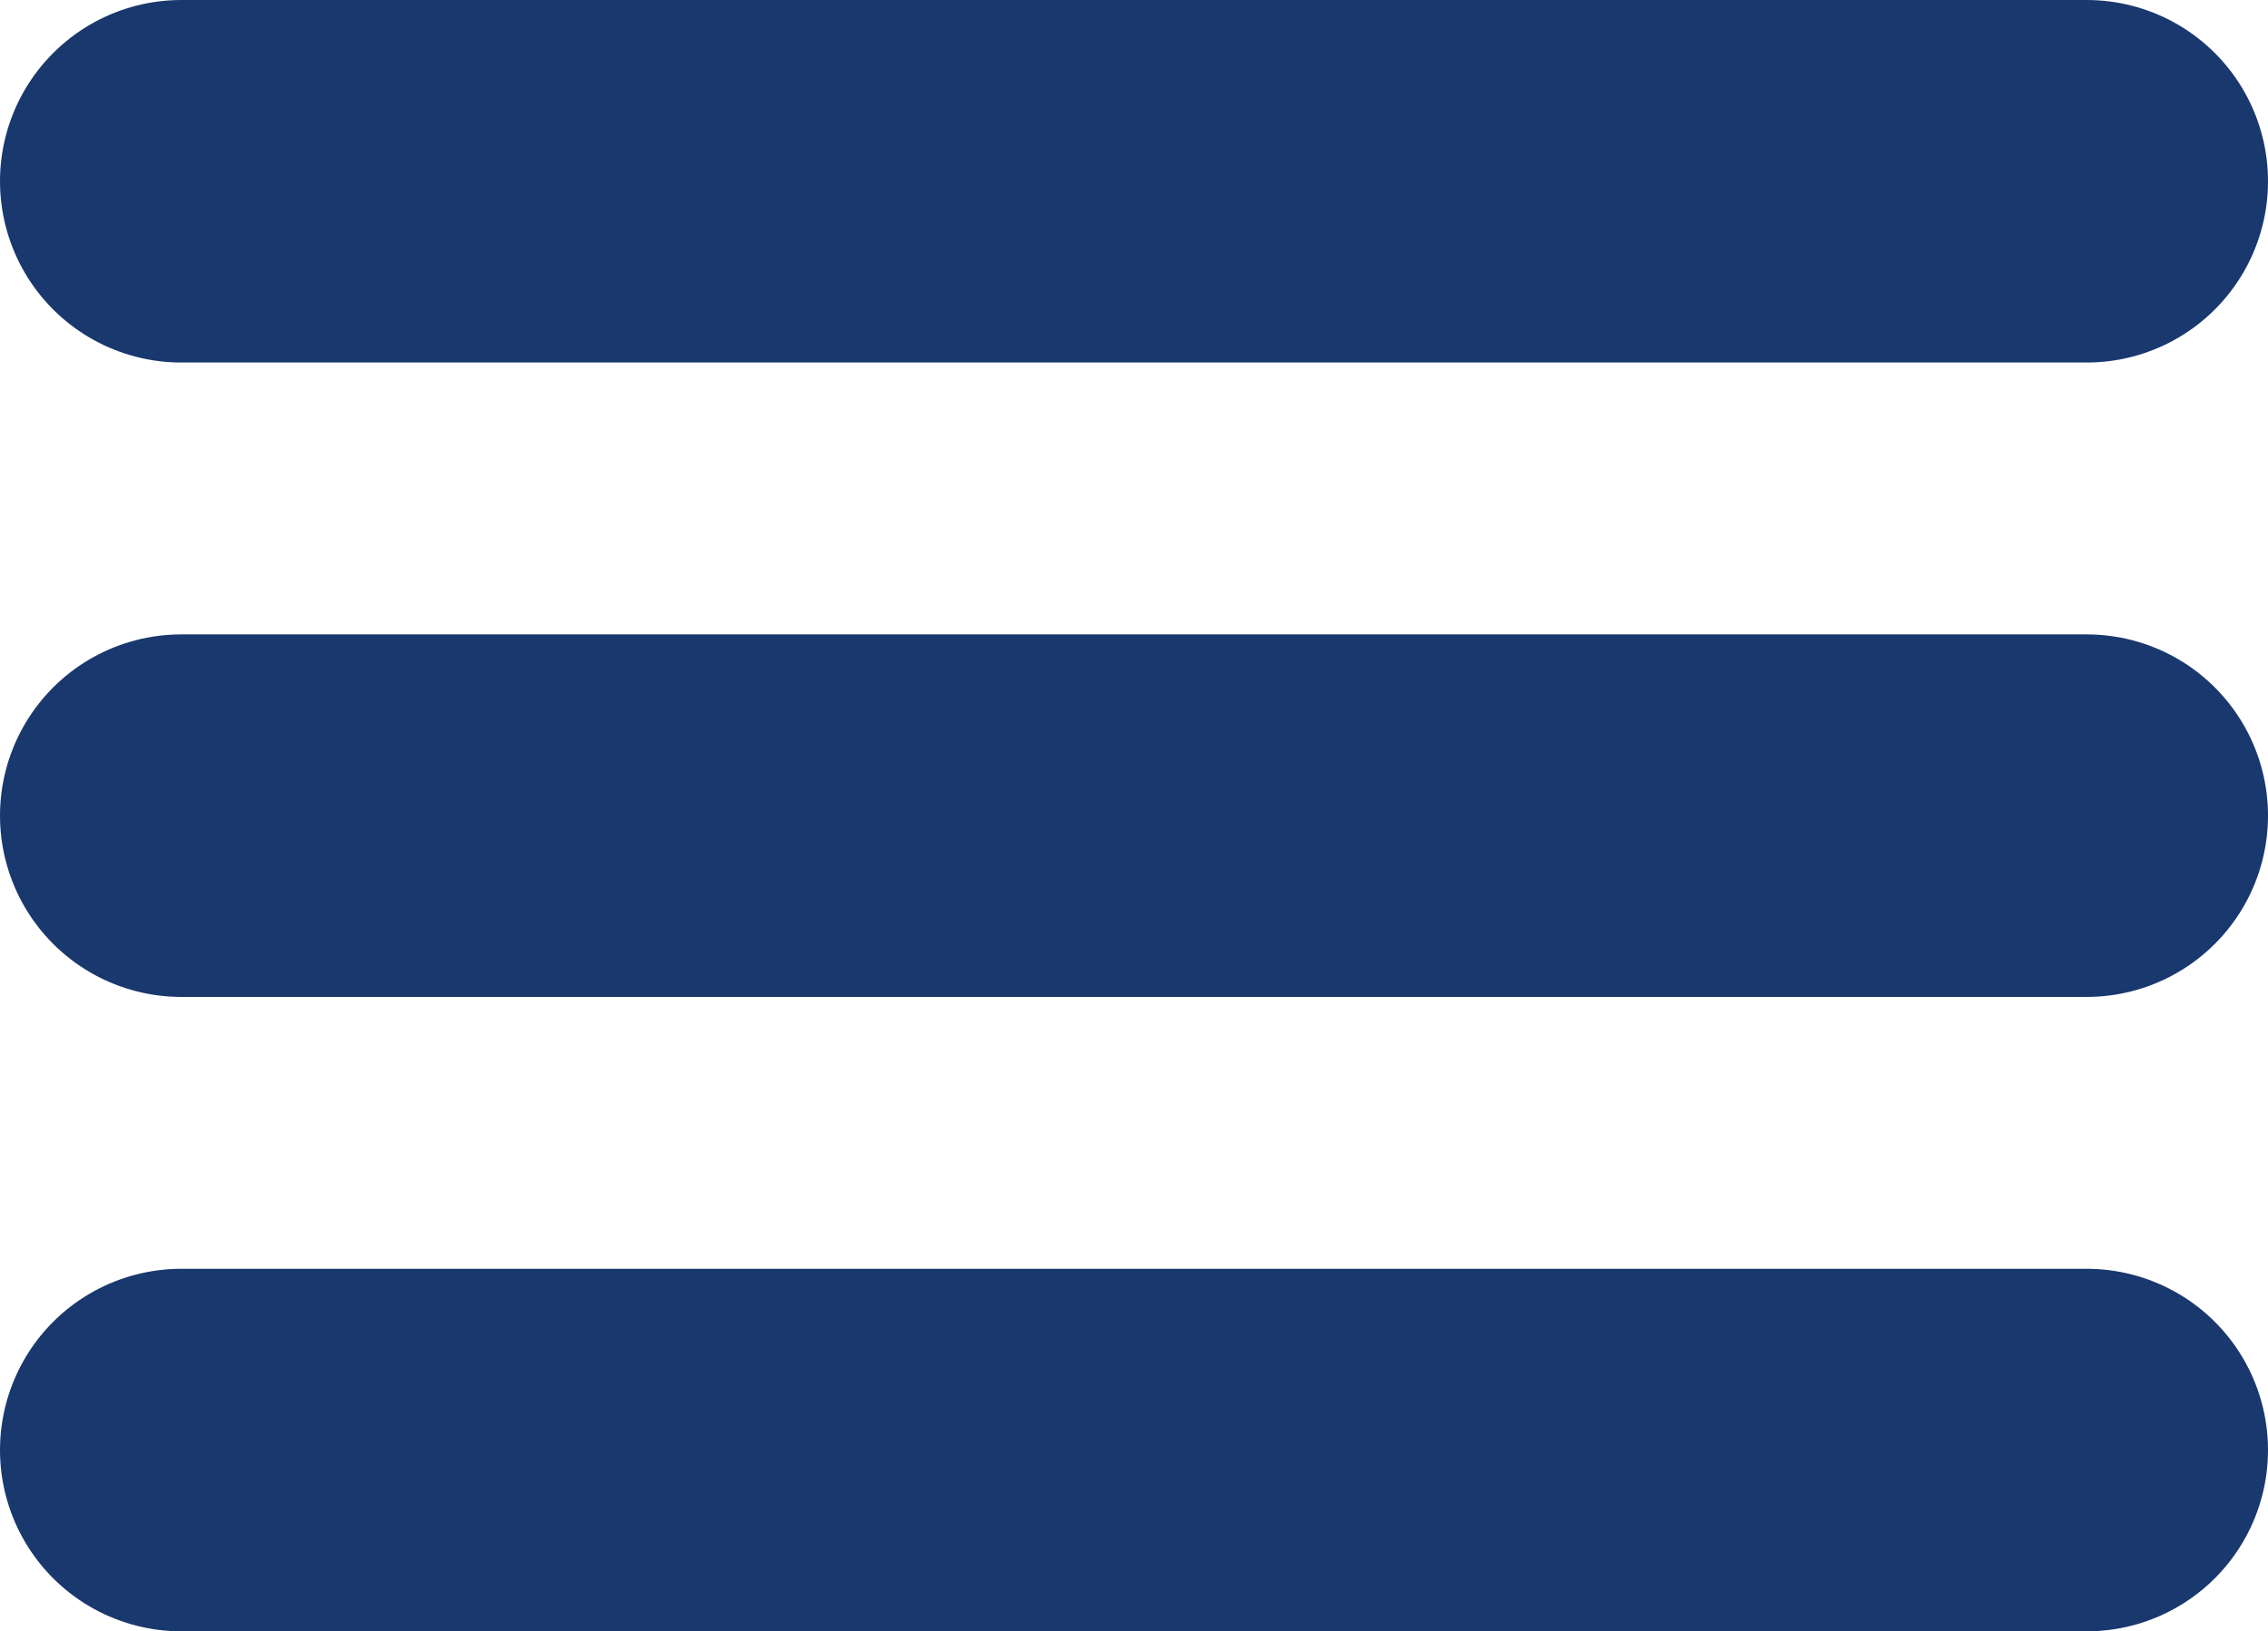 <svg xmlns="http://www.w3.org/2000/svg" width="25.023" height="18" viewBox="0 0 25.023 18">
  <defs>
    <style>
      .cls-1 {
        fill: none;
        stroke: #19386e;
        stroke-linecap: round;
        stroke-width: 4px;
      }
    </style>
  </defs>
  <g id="Group_408" data-name="Group 408" transform="translate(-1828.989 110.5)">
    <line id="Line_26" data-name="Line 26" class="cls-1" x2="21.023" transform="translate(1830.989 -108.5)"/>
    <line id="Line_27" data-name="Line 27" class="cls-1" x2="21.023" transform="translate(1830.989 -101.5)"/>
    <line id="Line_28" data-name="Line 28" class="cls-1" x2="21.023" transform="translate(1830.989 -94.5)"/>
  </g>
</svg>

